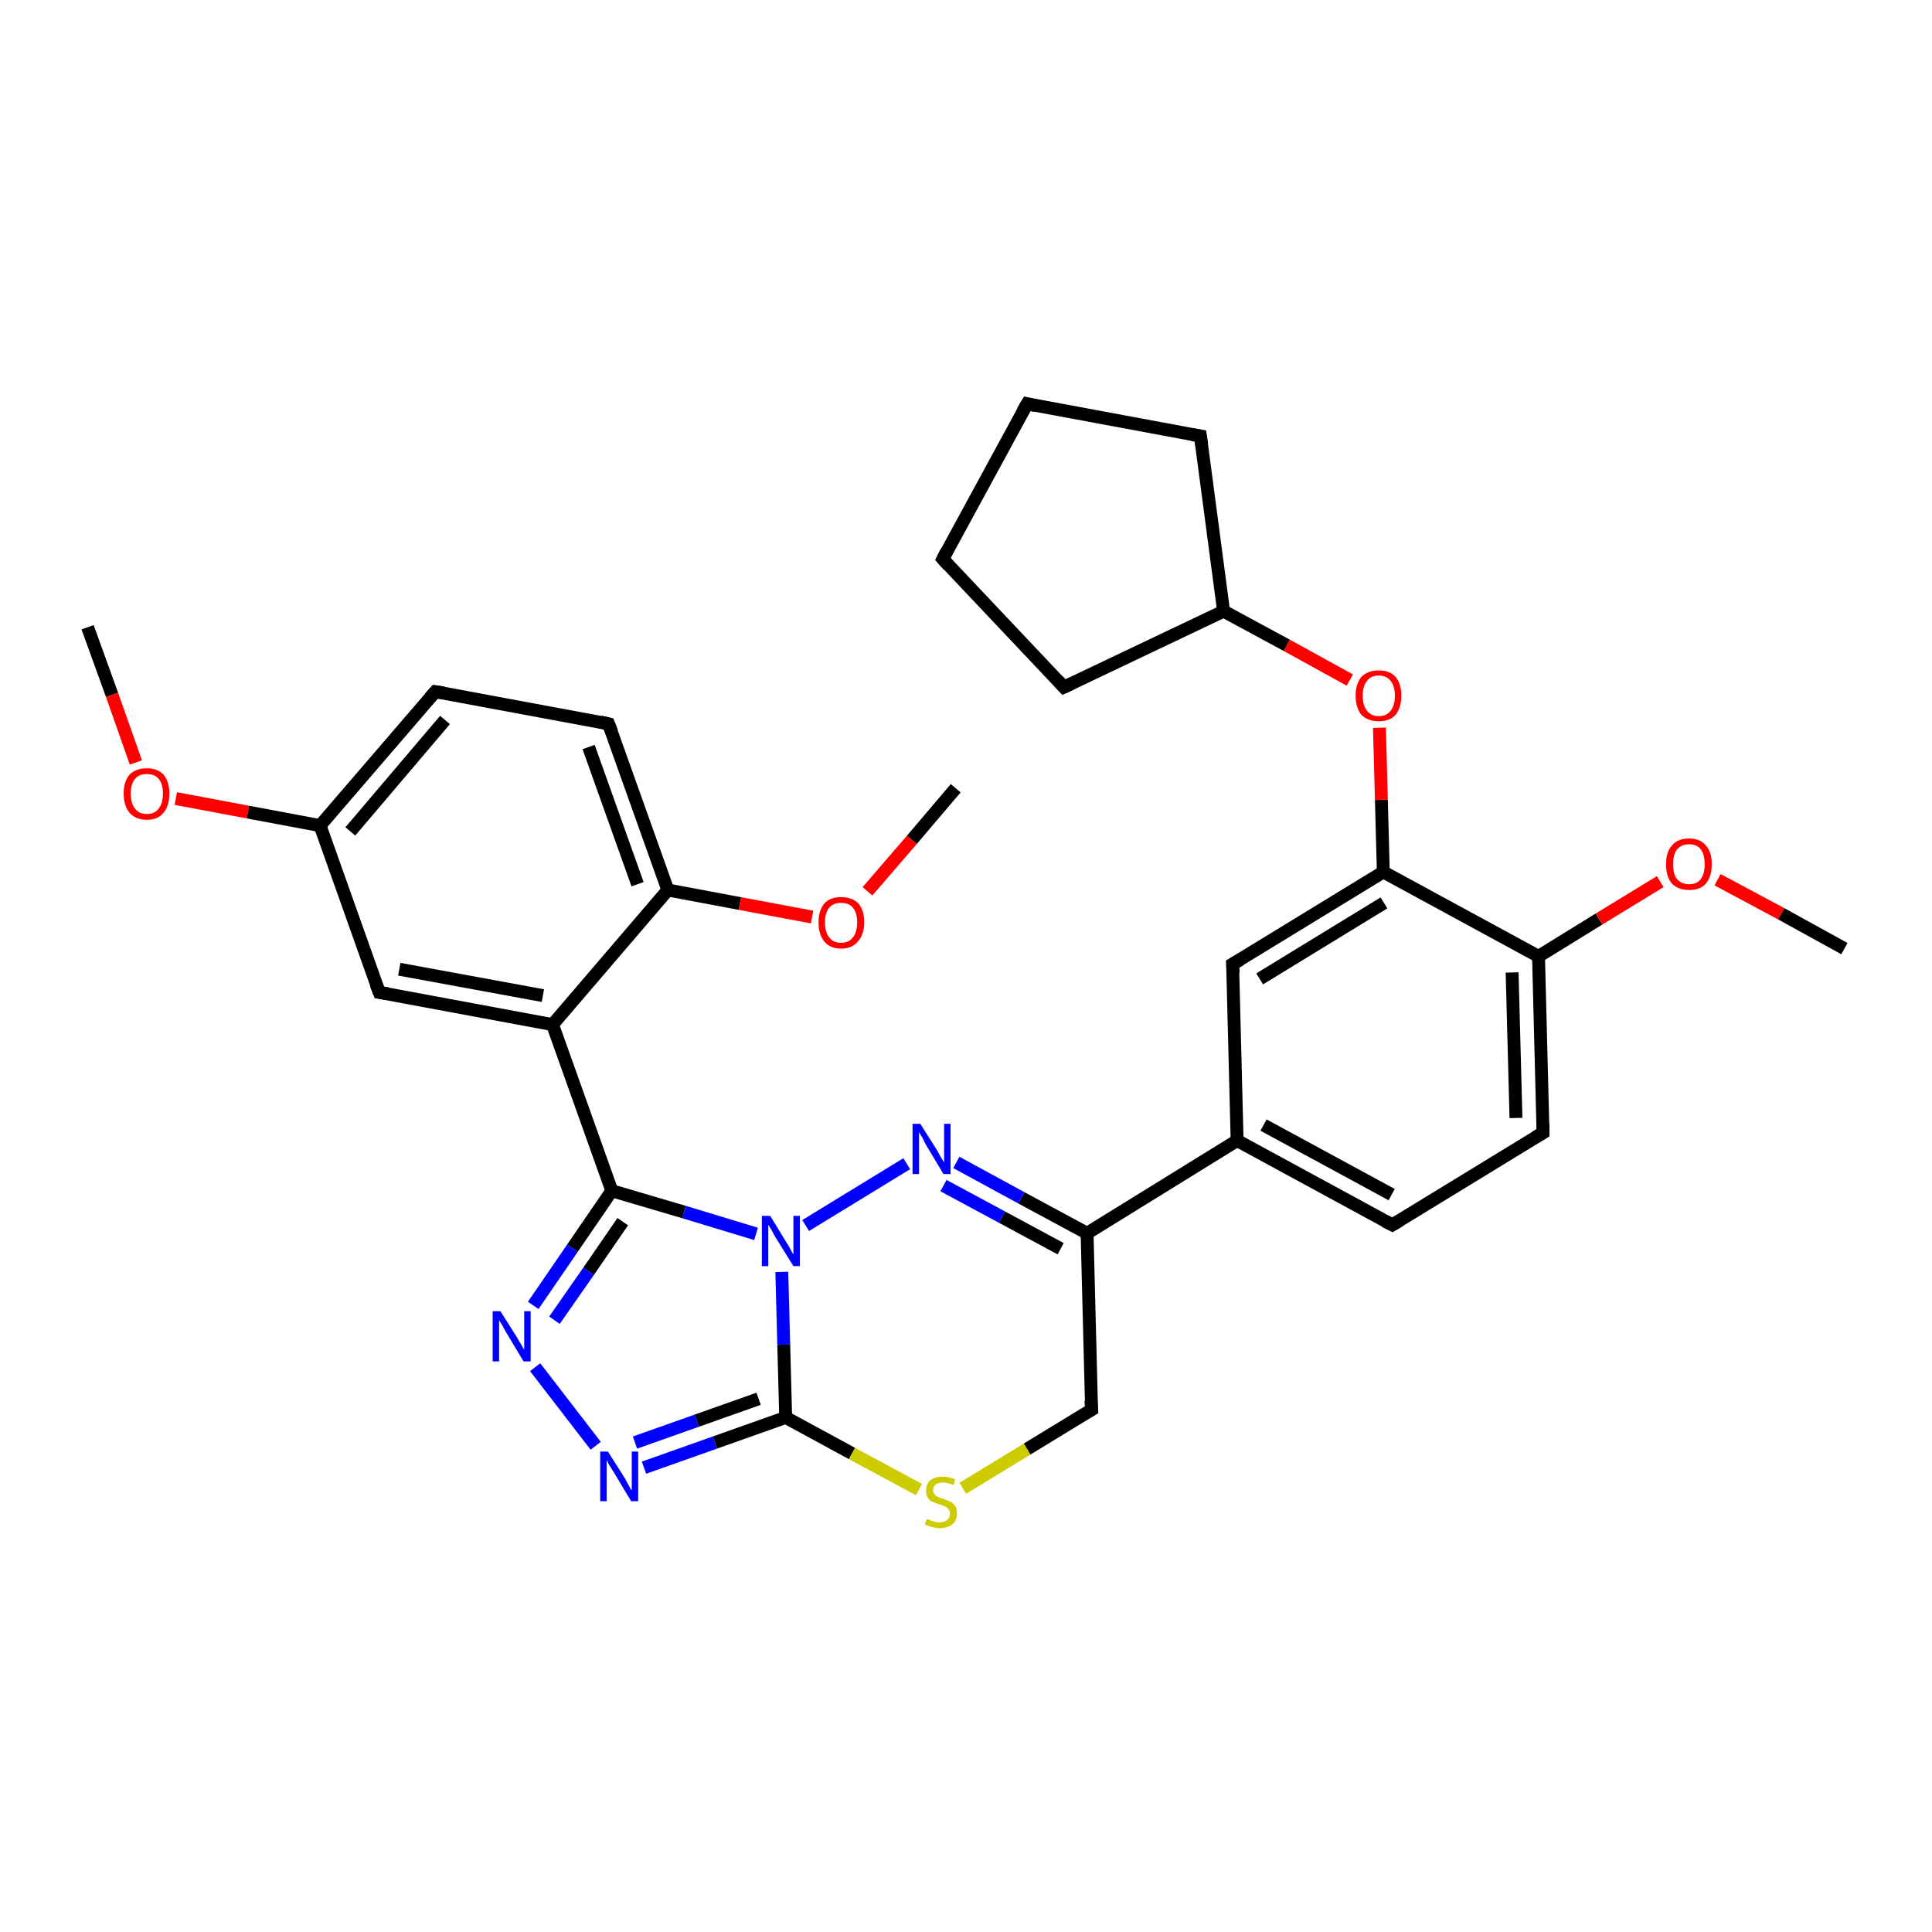 <?xml version='1.0' encoding='iso-8859-1'?>
<svg version='1.1' baseProfile='full'
              xmlns='http://www.w3.org/2000/svg'
                      xmlns:rdkit='http://www.rdkit.org/xml'
                      xmlns:xlink='http://www.w3.org/1999/xlink'
                  xml:space='preserve'
width='300px' height='300px' viewBox='0 0 300 300'>
<!-- END OF HEADER -->
<rect style='opacity:1.0;fill:#FFFFFF;stroke:none' width='300.0' height='300.0' x='0.0' y='0.0'> </rect>
<path class='bond-0 atom-0 atom-1' d='M 13.6,97.4 L 17.4,107.9' style='fill:none;fill-rule:evenodd;stroke:#000000;stroke-width:2.0px;stroke-linecap:butt;stroke-linejoin:miter;stroke-opacity:1' />
<path class='bond-0 atom-0 atom-1' d='M 17.4,107.9 L 21.1,118.4' style='fill:none;fill-rule:evenodd;stroke:#FF0000;stroke-width:2.0px;stroke-linecap:butt;stroke-linejoin:miter;stroke-opacity:1' />
<path class='bond-1 atom-1 atom-2' d='M 27.3,124.0 L 38.5,126.1' style='fill:none;fill-rule:evenodd;stroke:#FF0000;stroke-width:2.0px;stroke-linecap:butt;stroke-linejoin:miter;stroke-opacity:1' />
<path class='bond-1 atom-1 atom-2' d='M 38.5,126.1 L 49.7,128.2' style='fill:none;fill-rule:evenodd;stroke:#000000;stroke-width:2.0px;stroke-linecap:butt;stroke-linejoin:miter;stroke-opacity:1' />
<path class='bond-2 atom-2 atom-3' d='M 49.7,128.2 L 67.6,107.4' style='fill:none;fill-rule:evenodd;stroke:#000000;stroke-width:2.0px;stroke-linecap:butt;stroke-linejoin:miter;stroke-opacity:1' />
<path class='bond-2 atom-2 atom-3' d='M 54.4,129.1 L 69.1,111.8' style='fill:none;fill-rule:evenodd;stroke:#000000;stroke-width:2.0px;stroke-linecap:butt;stroke-linejoin:miter;stroke-opacity:1' />
<path class='bond-3 atom-3 atom-4' d='M 67.6,107.4 L 94.5,112.4' style='fill:none;fill-rule:evenodd;stroke:#000000;stroke-width:2.0px;stroke-linecap:butt;stroke-linejoin:miter;stroke-opacity:1' />
<path class='bond-4 atom-4 atom-5' d='M 94.5,112.4 L 103.7,138.2' style='fill:none;fill-rule:evenodd;stroke:#000000;stroke-width:2.0px;stroke-linecap:butt;stroke-linejoin:miter;stroke-opacity:1' />
<path class='bond-4 atom-4 atom-5' d='M 91.4,116.0 L 99.0,137.3' style='fill:none;fill-rule:evenodd;stroke:#000000;stroke-width:2.0px;stroke-linecap:butt;stroke-linejoin:miter;stroke-opacity:1' />
<path class='bond-5 atom-5 atom-6' d='M 103.7,138.2 L 114.9,140.3' style='fill:none;fill-rule:evenodd;stroke:#000000;stroke-width:2.0px;stroke-linecap:butt;stroke-linejoin:miter;stroke-opacity:1' />
<path class='bond-5 atom-5 atom-6' d='M 114.9,140.3 L 126.1,142.4' style='fill:none;fill-rule:evenodd;stroke:#FF0000;stroke-width:2.0px;stroke-linecap:butt;stroke-linejoin:miter;stroke-opacity:1' />
<path class='bond-6 atom-6 atom-7' d='M 134.7,138.4 L 141.6,130.4' style='fill:none;fill-rule:evenodd;stroke:#FF0000;stroke-width:2.0px;stroke-linecap:butt;stroke-linejoin:miter;stroke-opacity:1' />
<path class='bond-6 atom-6 atom-7' d='M 141.6,130.4 L 148.4,122.4' style='fill:none;fill-rule:evenodd;stroke:#000000;stroke-width:2.0px;stroke-linecap:butt;stroke-linejoin:miter;stroke-opacity:1' />
<path class='bond-7 atom-5 atom-8' d='M 103.7,138.2 L 85.8,159.1' style='fill:none;fill-rule:evenodd;stroke:#000000;stroke-width:2.0px;stroke-linecap:butt;stroke-linejoin:miter;stroke-opacity:1' />
<path class='bond-8 atom-8 atom-9' d='M 85.8,159.1 L 58.9,154.1' style='fill:none;fill-rule:evenodd;stroke:#000000;stroke-width:2.0px;stroke-linecap:butt;stroke-linejoin:miter;stroke-opacity:1' />
<path class='bond-8 atom-8 atom-9' d='M 84.3,154.6 L 62.0,150.5' style='fill:none;fill-rule:evenodd;stroke:#000000;stroke-width:2.0px;stroke-linecap:butt;stroke-linejoin:miter;stroke-opacity:1' />
<path class='bond-9 atom-8 atom-10' d='M 85.8,159.1 L 95.0,184.9' style='fill:none;fill-rule:evenodd;stroke:#000000;stroke-width:2.0px;stroke-linecap:butt;stroke-linejoin:miter;stroke-opacity:1' />
<path class='bond-10 atom-10 atom-11' d='M 95.0,184.9 L 88.9,193.8' style='fill:none;fill-rule:evenodd;stroke:#000000;stroke-width:2.0px;stroke-linecap:butt;stroke-linejoin:miter;stroke-opacity:1' />
<path class='bond-10 atom-10 atom-11' d='M 88.9,193.8 L 82.8,202.7' style='fill:none;fill-rule:evenodd;stroke:#0000FF;stroke-width:2.0px;stroke-linecap:butt;stroke-linejoin:miter;stroke-opacity:1' />
<path class='bond-10 atom-10 atom-11' d='M 96.7,189.7 L 91.4,197.4' style='fill:none;fill-rule:evenodd;stroke:#000000;stroke-width:2.0px;stroke-linecap:butt;stroke-linejoin:miter;stroke-opacity:1' />
<path class='bond-10 atom-10 atom-11' d='M 91.4,197.4 L 86.1,205.0' style='fill:none;fill-rule:evenodd;stroke:#0000FF;stroke-width:2.0px;stroke-linecap:butt;stroke-linejoin:miter;stroke-opacity:1' />
<path class='bond-11 atom-11 atom-12' d='M 83.1,212.3 L 92.5,224.5' style='fill:none;fill-rule:evenodd;stroke:#0000FF;stroke-width:2.0px;stroke-linecap:butt;stroke-linejoin:miter;stroke-opacity:1' />
<path class='bond-12 atom-12 atom-13' d='M 100.0,227.9 L 111.0,224.0' style='fill:none;fill-rule:evenodd;stroke:#0000FF;stroke-width:2.0px;stroke-linecap:butt;stroke-linejoin:miter;stroke-opacity:1' />
<path class='bond-12 atom-12 atom-13' d='M 111.0,224.0 L 122.0,220.1' style='fill:none;fill-rule:evenodd;stroke:#000000;stroke-width:2.0px;stroke-linecap:butt;stroke-linejoin:miter;stroke-opacity:1' />
<path class='bond-12 atom-12 atom-13' d='M 98.6,224.0 L 108.2,220.6' style='fill:none;fill-rule:evenodd;stroke:#0000FF;stroke-width:2.0px;stroke-linecap:butt;stroke-linejoin:miter;stroke-opacity:1' />
<path class='bond-12 atom-12 atom-13' d='M 108.2,220.6 L 117.8,217.2' style='fill:none;fill-rule:evenodd;stroke:#000000;stroke-width:2.0px;stroke-linecap:butt;stroke-linejoin:miter;stroke-opacity:1' />
<path class='bond-13 atom-13 atom-14' d='M 122.0,220.1 L 132.3,225.7' style='fill:none;fill-rule:evenodd;stroke:#000000;stroke-width:2.0px;stroke-linecap:butt;stroke-linejoin:miter;stroke-opacity:1' />
<path class='bond-13 atom-13 atom-14' d='M 132.3,225.7 L 142.7,231.3' style='fill:none;fill-rule:evenodd;stroke:#CCCC00;stroke-width:2.0px;stroke-linecap:butt;stroke-linejoin:miter;stroke-opacity:1' />
<path class='bond-14 atom-14 atom-15' d='M 149.5,231.1 L 159.5,225.0' style='fill:none;fill-rule:evenodd;stroke:#CCCC00;stroke-width:2.0px;stroke-linecap:butt;stroke-linejoin:miter;stroke-opacity:1' />
<path class='bond-14 atom-14 atom-15' d='M 159.5,225.0 L 169.5,218.9' style='fill:none;fill-rule:evenodd;stroke:#000000;stroke-width:2.0px;stroke-linecap:butt;stroke-linejoin:miter;stroke-opacity:1' />
<path class='bond-15 atom-15 atom-16' d='M 169.5,218.9 L 168.8,191.5' style='fill:none;fill-rule:evenodd;stroke:#000000;stroke-width:2.0px;stroke-linecap:butt;stroke-linejoin:miter;stroke-opacity:1' />
<path class='bond-16 atom-16 atom-17' d='M 168.8,191.5 L 158.6,186.0' style='fill:none;fill-rule:evenodd;stroke:#000000;stroke-width:2.0px;stroke-linecap:butt;stroke-linejoin:miter;stroke-opacity:1' />
<path class='bond-16 atom-16 atom-17' d='M 158.6,186.0 L 148.5,180.5' style='fill:none;fill-rule:evenodd;stroke:#0000FF;stroke-width:2.0px;stroke-linecap:butt;stroke-linejoin:miter;stroke-opacity:1' />
<path class='bond-16 atom-16 atom-17' d='M 164.7,193.9 L 155.6,189.0' style='fill:none;fill-rule:evenodd;stroke:#000000;stroke-width:2.0px;stroke-linecap:butt;stroke-linejoin:miter;stroke-opacity:1' />
<path class='bond-16 atom-16 atom-17' d='M 155.6,189.0 L 146.5,184.1' style='fill:none;fill-rule:evenodd;stroke:#0000FF;stroke-width:2.0px;stroke-linecap:butt;stroke-linejoin:miter;stroke-opacity:1' />
<path class='bond-17 atom-17 atom-18' d='M 140.8,180.7 L 125.1,190.3' style='fill:none;fill-rule:evenodd;stroke:#0000FF;stroke-width:2.0px;stroke-linecap:butt;stroke-linejoin:miter;stroke-opacity:1' />
<path class='bond-18 atom-16 atom-19' d='M 168.8,191.5 L 192.1,177.1' style='fill:none;fill-rule:evenodd;stroke:#000000;stroke-width:2.0px;stroke-linecap:butt;stroke-linejoin:miter;stroke-opacity:1' />
<path class='bond-19 atom-19 atom-20' d='M 192.1,177.1 L 216.2,190.2' style='fill:none;fill-rule:evenodd;stroke:#000000;stroke-width:2.0px;stroke-linecap:butt;stroke-linejoin:miter;stroke-opacity:1' />
<path class='bond-19 atom-19 atom-20' d='M 196.2,174.7 L 216.1,185.5' style='fill:none;fill-rule:evenodd;stroke:#000000;stroke-width:2.0px;stroke-linecap:butt;stroke-linejoin:miter;stroke-opacity:1' />
<path class='bond-20 atom-20 atom-21' d='M 216.2,190.2 L 239.6,175.9' style='fill:none;fill-rule:evenodd;stroke:#000000;stroke-width:2.0px;stroke-linecap:butt;stroke-linejoin:miter;stroke-opacity:1' />
<path class='bond-21 atom-21 atom-22' d='M 239.6,175.9 L 238.9,148.5' style='fill:none;fill-rule:evenodd;stroke:#000000;stroke-width:2.0px;stroke-linecap:butt;stroke-linejoin:miter;stroke-opacity:1' />
<path class='bond-21 atom-21 atom-22' d='M 235.4,173.6 L 234.8,151.0' style='fill:none;fill-rule:evenodd;stroke:#000000;stroke-width:2.0px;stroke-linecap:butt;stroke-linejoin:miter;stroke-opacity:1' />
<path class='bond-22 atom-22 atom-23' d='M 238.9,148.5 L 248.3,142.7' style='fill:none;fill-rule:evenodd;stroke:#000000;stroke-width:2.0px;stroke-linecap:butt;stroke-linejoin:miter;stroke-opacity:1' />
<path class='bond-22 atom-22 atom-23' d='M 248.3,142.7 L 257.8,136.9' style='fill:none;fill-rule:evenodd;stroke:#FF0000;stroke-width:2.0px;stroke-linecap:butt;stroke-linejoin:miter;stroke-opacity:1' />
<path class='bond-23 atom-23 atom-24' d='M 266.7,136.6 L 276.6,141.9' style='fill:none;fill-rule:evenodd;stroke:#FF0000;stroke-width:2.0px;stroke-linecap:butt;stroke-linejoin:miter;stroke-opacity:1' />
<path class='bond-23 atom-23 atom-24' d='M 276.6,141.9 L 286.4,147.3' style='fill:none;fill-rule:evenodd;stroke:#000000;stroke-width:2.0px;stroke-linecap:butt;stroke-linejoin:miter;stroke-opacity:1' />
<path class='bond-24 atom-22 atom-25' d='M 238.9,148.5 L 214.8,135.4' style='fill:none;fill-rule:evenodd;stroke:#000000;stroke-width:2.0px;stroke-linecap:butt;stroke-linejoin:miter;stroke-opacity:1' />
<path class='bond-25 atom-25 atom-26' d='M 214.8,135.4 L 214.5,124.2' style='fill:none;fill-rule:evenodd;stroke:#000000;stroke-width:2.0px;stroke-linecap:butt;stroke-linejoin:miter;stroke-opacity:1' />
<path class='bond-25 atom-25 atom-26' d='M 214.5,124.2 L 214.2,113.0' style='fill:none;fill-rule:evenodd;stroke:#FF0000;stroke-width:2.0px;stroke-linecap:butt;stroke-linejoin:miter;stroke-opacity:1' />
<path class='bond-26 atom-26 atom-27' d='M 209.6,105.6 L 199.8,100.2' style='fill:none;fill-rule:evenodd;stroke:#FF0000;stroke-width:2.0px;stroke-linecap:butt;stroke-linejoin:miter;stroke-opacity:1' />
<path class='bond-26 atom-26 atom-27' d='M 199.8,100.2 L 190.0,94.9' style='fill:none;fill-rule:evenodd;stroke:#000000;stroke-width:2.0px;stroke-linecap:butt;stroke-linejoin:miter;stroke-opacity:1' />
<path class='bond-27 atom-27 atom-28' d='M 190.0,94.9 L 165.2,106.7' style='fill:none;fill-rule:evenodd;stroke:#000000;stroke-width:2.0px;stroke-linecap:butt;stroke-linejoin:miter;stroke-opacity:1' />
<path class='bond-28 atom-28 atom-29' d='M 165.2,106.7 L 146.4,86.8' style='fill:none;fill-rule:evenodd;stroke:#000000;stroke-width:2.0px;stroke-linecap:butt;stroke-linejoin:miter;stroke-opacity:1' />
<path class='bond-29 atom-29 atom-30' d='M 146.4,86.8 L 159.5,62.7' style='fill:none;fill-rule:evenodd;stroke:#000000;stroke-width:2.0px;stroke-linecap:butt;stroke-linejoin:miter;stroke-opacity:1' />
<path class='bond-30 atom-30 atom-31' d='M 159.5,62.7 L 186.4,67.7' style='fill:none;fill-rule:evenodd;stroke:#000000;stroke-width:2.0px;stroke-linecap:butt;stroke-linejoin:miter;stroke-opacity:1' />
<path class='bond-31 atom-25 atom-32' d='M 214.8,135.4 L 191.4,149.7' style='fill:none;fill-rule:evenodd;stroke:#000000;stroke-width:2.0px;stroke-linecap:butt;stroke-linejoin:miter;stroke-opacity:1' />
<path class='bond-31 atom-25 atom-32' d='M 214.9,140.2 L 195.6,152.0' style='fill:none;fill-rule:evenodd;stroke:#000000;stroke-width:2.0px;stroke-linecap:butt;stroke-linejoin:miter;stroke-opacity:1' />
<path class='bond-32 atom-9 atom-2' d='M 58.9,154.1 L 49.7,128.2' style='fill:none;fill-rule:evenodd;stroke:#000000;stroke-width:2.0px;stroke-linecap:butt;stroke-linejoin:miter;stroke-opacity:1' />
<path class='bond-33 atom-18 atom-10' d='M 117.4,191.6 L 106.2,188.2' style='fill:none;fill-rule:evenodd;stroke:#0000FF;stroke-width:2.0px;stroke-linecap:butt;stroke-linejoin:miter;stroke-opacity:1' />
<path class='bond-33 atom-18 atom-10' d='M 106.2,188.2 L 95.0,184.9' style='fill:none;fill-rule:evenodd;stroke:#000000;stroke-width:2.0px;stroke-linecap:butt;stroke-linejoin:miter;stroke-opacity:1' />
<path class='bond-34 atom-32 atom-19' d='M 191.4,149.7 L 192.1,177.1' style='fill:none;fill-rule:evenodd;stroke:#000000;stroke-width:2.0px;stroke-linecap:butt;stroke-linejoin:miter;stroke-opacity:1' />
<path class='bond-35 atom-18 atom-13' d='M 121.4,197.5 L 121.7,208.8' style='fill:none;fill-rule:evenodd;stroke:#0000FF;stroke-width:2.0px;stroke-linecap:butt;stroke-linejoin:miter;stroke-opacity:1' />
<path class='bond-35 atom-18 atom-13' d='M 121.7,208.8 L 122.0,220.1' style='fill:none;fill-rule:evenodd;stroke:#000000;stroke-width:2.0px;stroke-linecap:butt;stroke-linejoin:miter;stroke-opacity:1' />
<path class='bond-36 atom-31 atom-27' d='M 186.4,67.7 L 190.0,94.9' style='fill:none;fill-rule:evenodd;stroke:#000000;stroke-width:2.0px;stroke-linecap:butt;stroke-linejoin:miter;stroke-opacity:1' />
<path d='M 66.7,108.4 L 67.6,107.4 L 68.9,107.6' style='fill:none;stroke:#000000;stroke-width:2.0px;stroke-linecap:butt;stroke-linejoin:miter;stroke-opacity:1;' />
<path d='M 93.2,112.1 L 94.5,112.4 L 95.0,113.7' style='fill:none;stroke:#000000;stroke-width:2.0px;stroke-linecap:butt;stroke-linejoin:miter;stroke-opacity:1;' />
<path d='M 60.2,154.3 L 58.9,154.1 L 58.4,152.8' style='fill:none;stroke:#000000;stroke-width:2.0px;stroke-linecap:butt;stroke-linejoin:miter;stroke-opacity:1;' />
<path d='M 169.0,219.2 L 169.5,218.9 L 169.4,217.5' style='fill:none;stroke:#000000;stroke-width:2.0px;stroke-linecap:butt;stroke-linejoin:miter;stroke-opacity:1;' />
<path d='M 215.0,189.6 L 216.2,190.2 L 217.4,189.5' style='fill:none;stroke:#000000;stroke-width:2.0px;stroke-linecap:butt;stroke-linejoin:miter;stroke-opacity:1;' />
<path d='M 238.4,176.6 L 239.6,175.9 L 239.6,174.5' style='fill:none;stroke:#000000;stroke-width:2.0px;stroke-linecap:butt;stroke-linejoin:miter;stroke-opacity:1;' />
<path d='M 166.5,106.1 L 165.2,106.7 L 164.3,105.7' style='fill:none;stroke:#000000;stroke-width:2.0px;stroke-linecap:butt;stroke-linejoin:miter;stroke-opacity:1;' />
<path d='M 147.3,87.8 L 146.4,86.8 L 147.0,85.6' style='fill:none;stroke:#000000;stroke-width:2.0px;stroke-linecap:butt;stroke-linejoin:miter;stroke-opacity:1;' />
<path d='M 158.8,63.9 L 159.5,62.7 L 160.8,63.0' style='fill:none;stroke:#000000;stroke-width:2.0px;stroke-linecap:butt;stroke-linejoin:miter;stroke-opacity:1;' />
<path d='M 185.1,67.5 L 186.4,67.7 L 186.6,69.1' style='fill:none;stroke:#000000;stroke-width:2.0px;stroke-linecap:butt;stroke-linejoin:miter;stroke-opacity:1;' />
<path d='M 192.6,149.0 L 191.4,149.7 L 191.5,151.1' style='fill:none;stroke:#000000;stroke-width:2.0px;stroke-linecap:butt;stroke-linejoin:miter;stroke-opacity:1;' />
<path class='atom-1' d='M 19.2 123.2
Q 19.2 121.4, 20.1 120.3
Q 21.1 119.3, 22.8 119.3
Q 24.5 119.3, 25.4 120.3
Q 26.3 121.4, 26.3 123.2
Q 26.3 125.1, 25.4 126.2
Q 24.5 127.3, 22.8 127.3
Q 21.1 127.3, 20.1 126.2
Q 19.2 125.1, 19.2 123.2
M 22.8 126.4
Q 24.0 126.4, 24.6 125.6
Q 25.3 124.8, 25.3 123.2
Q 25.3 121.7, 24.6 120.9
Q 24.0 120.2, 22.8 120.2
Q 21.6 120.2, 21.0 120.9
Q 20.3 121.7, 20.3 123.2
Q 20.3 124.8, 21.0 125.6
Q 21.6 126.4, 22.8 126.4
' fill='#FF0000'/>
<path class='atom-6' d='M 127.1 143.2
Q 127.1 141.4, 128.0 140.3
Q 128.9 139.3, 130.6 139.3
Q 132.3 139.3, 133.3 140.3
Q 134.2 141.4, 134.2 143.2
Q 134.2 145.1, 133.2 146.2
Q 132.3 147.3, 130.6 147.3
Q 128.9 147.3, 128.0 146.2
Q 127.1 145.1, 127.1 143.2
M 130.6 146.4
Q 131.8 146.4, 132.4 145.6
Q 133.1 144.8, 133.1 143.2
Q 133.1 141.7, 132.4 140.9
Q 131.8 140.2, 130.6 140.2
Q 129.4 140.2, 128.8 140.9
Q 128.1 141.7, 128.1 143.2
Q 128.1 144.8, 128.8 145.6
Q 129.4 146.4, 130.6 146.4
' fill='#FF0000'/>
<path class='atom-11' d='M 77.7 203.6
L 80.3 207.7
Q 80.5 208.1, 81.0 208.9
Q 81.4 209.6, 81.4 209.6
L 81.4 203.6
L 82.4 203.6
L 82.4 211.4
L 81.3 211.4
L 78.6 206.9
Q 78.3 206.4, 78.0 205.8
Q 77.6 205.2, 77.5 205.0
L 77.5 211.4
L 76.5 211.4
L 76.5 203.6
L 77.7 203.6
' fill='#0000FF'/>
<path class='atom-12' d='M 94.4 225.4
L 97.0 229.5
Q 97.2 229.9, 97.6 230.6
Q 98.0 231.4, 98.1 231.4
L 98.1 225.4
L 99.1 225.4
L 99.1 233.1
L 98.0 233.1
L 95.3 228.6
Q 95.0 228.1, 94.6 227.5
Q 94.3 226.9, 94.2 226.7
L 94.2 233.1
L 93.2 233.1
L 93.2 225.4
L 94.4 225.4
' fill='#0000FF'/>
<path class='atom-14' d='M 143.9 235.9
Q 144.0 235.9, 144.3 236.0
Q 144.7 236.2, 145.1 236.3
Q 145.5 236.4, 145.9 236.4
Q 146.6 236.4, 147.1 236.0
Q 147.5 235.7, 147.5 235.0
Q 147.5 234.6, 147.3 234.4
Q 147.1 234.1, 146.7 233.9
Q 146.4 233.8, 145.9 233.6
Q 145.2 233.4, 144.8 233.2
Q 144.3 233.0, 144.1 232.6
Q 143.8 232.2, 143.8 231.5
Q 143.8 230.5, 144.4 229.9
Q 145.1 229.3, 146.4 229.3
Q 147.3 229.3, 148.3 229.7
L 148.1 230.6
Q 147.1 230.2, 146.4 230.2
Q 145.7 230.2, 145.3 230.5
Q 144.9 230.8, 144.9 231.4
Q 144.9 231.8, 145.1 232.0
Q 145.3 232.3, 145.6 232.4
Q 145.9 232.6, 146.4 232.7
Q 147.1 233.0, 147.6 233.2
Q 148.0 233.4, 148.3 233.8
Q 148.6 234.3, 148.6 235.0
Q 148.6 236.1, 147.9 236.7
Q 147.1 237.3, 145.9 237.3
Q 145.3 237.3, 144.7 237.1
Q 144.2 237.0, 143.6 236.7
L 143.9 235.9
' fill='#CCCC00'/>
<path class='atom-17' d='M 142.9 174.5
L 145.5 178.6
Q 145.7 179.0, 146.1 179.7
Q 146.6 180.5, 146.6 180.5
L 146.6 174.5
L 147.6 174.5
L 147.6 182.3
L 146.5 182.3
L 143.8 177.8
Q 143.5 177.2, 143.2 176.6
Q 142.8 176.0, 142.7 175.8
L 142.7 182.3
L 141.7 182.3
L 141.7 174.5
L 142.9 174.5
' fill='#0000FF'/>
<path class='atom-18' d='M 119.6 188.8
L 122.1 192.9
Q 122.4 193.3, 122.8 194.1
Q 123.2 194.8, 123.2 194.8
L 123.2 188.8
L 124.2 188.8
L 124.2 196.6
L 123.2 196.6
L 120.4 192.1
Q 120.1 191.6, 119.8 191.0
Q 119.4 190.3, 119.3 190.2
L 119.3 196.6
L 118.3 196.6
L 118.3 188.8
L 119.6 188.8
' fill='#0000FF'/>
<path class='atom-23' d='M 258.7 134.2
Q 258.7 132.3, 259.6 131.3
Q 260.5 130.2, 262.3 130.2
Q 264.0 130.2, 264.9 131.3
Q 265.8 132.3, 265.8 134.2
Q 265.8 136.1, 264.9 137.2
Q 264.0 138.2, 262.3 138.2
Q 260.6 138.2, 259.6 137.2
Q 258.7 136.1, 258.7 134.2
M 262.3 137.3
Q 263.5 137.3, 264.1 136.5
Q 264.7 135.7, 264.7 134.2
Q 264.7 132.7, 264.1 131.9
Q 263.5 131.1, 262.3 131.1
Q 261.1 131.1, 260.4 131.9
Q 259.8 132.7, 259.8 134.2
Q 259.8 135.8, 260.4 136.5
Q 261.1 137.3, 262.3 137.3
' fill='#FF0000'/>
<path class='atom-26' d='M 210.5 108.0
Q 210.5 106.2, 211.4 105.1
Q 212.4 104.1, 214.1 104.1
Q 215.8 104.1, 216.7 105.1
Q 217.6 106.2, 217.6 108.0
Q 217.6 109.9, 216.7 111.0
Q 215.8 112.0, 214.1 112.0
Q 212.4 112.0, 211.4 111.0
Q 210.5 109.9, 210.5 108.0
M 214.1 111.2
Q 215.3 111.2, 215.9 110.4
Q 216.6 109.6, 216.6 108.0
Q 216.6 106.5, 215.9 105.7
Q 215.3 104.9, 214.1 104.9
Q 212.9 104.9, 212.3 105.7
Q 211.6 106.5, 211.6 108.0
Q 211.6 109.6, 212.3 110.4
Q 212.9 111.2, 214.1 111.2
' fill='#FF0000'/>
</svg>
